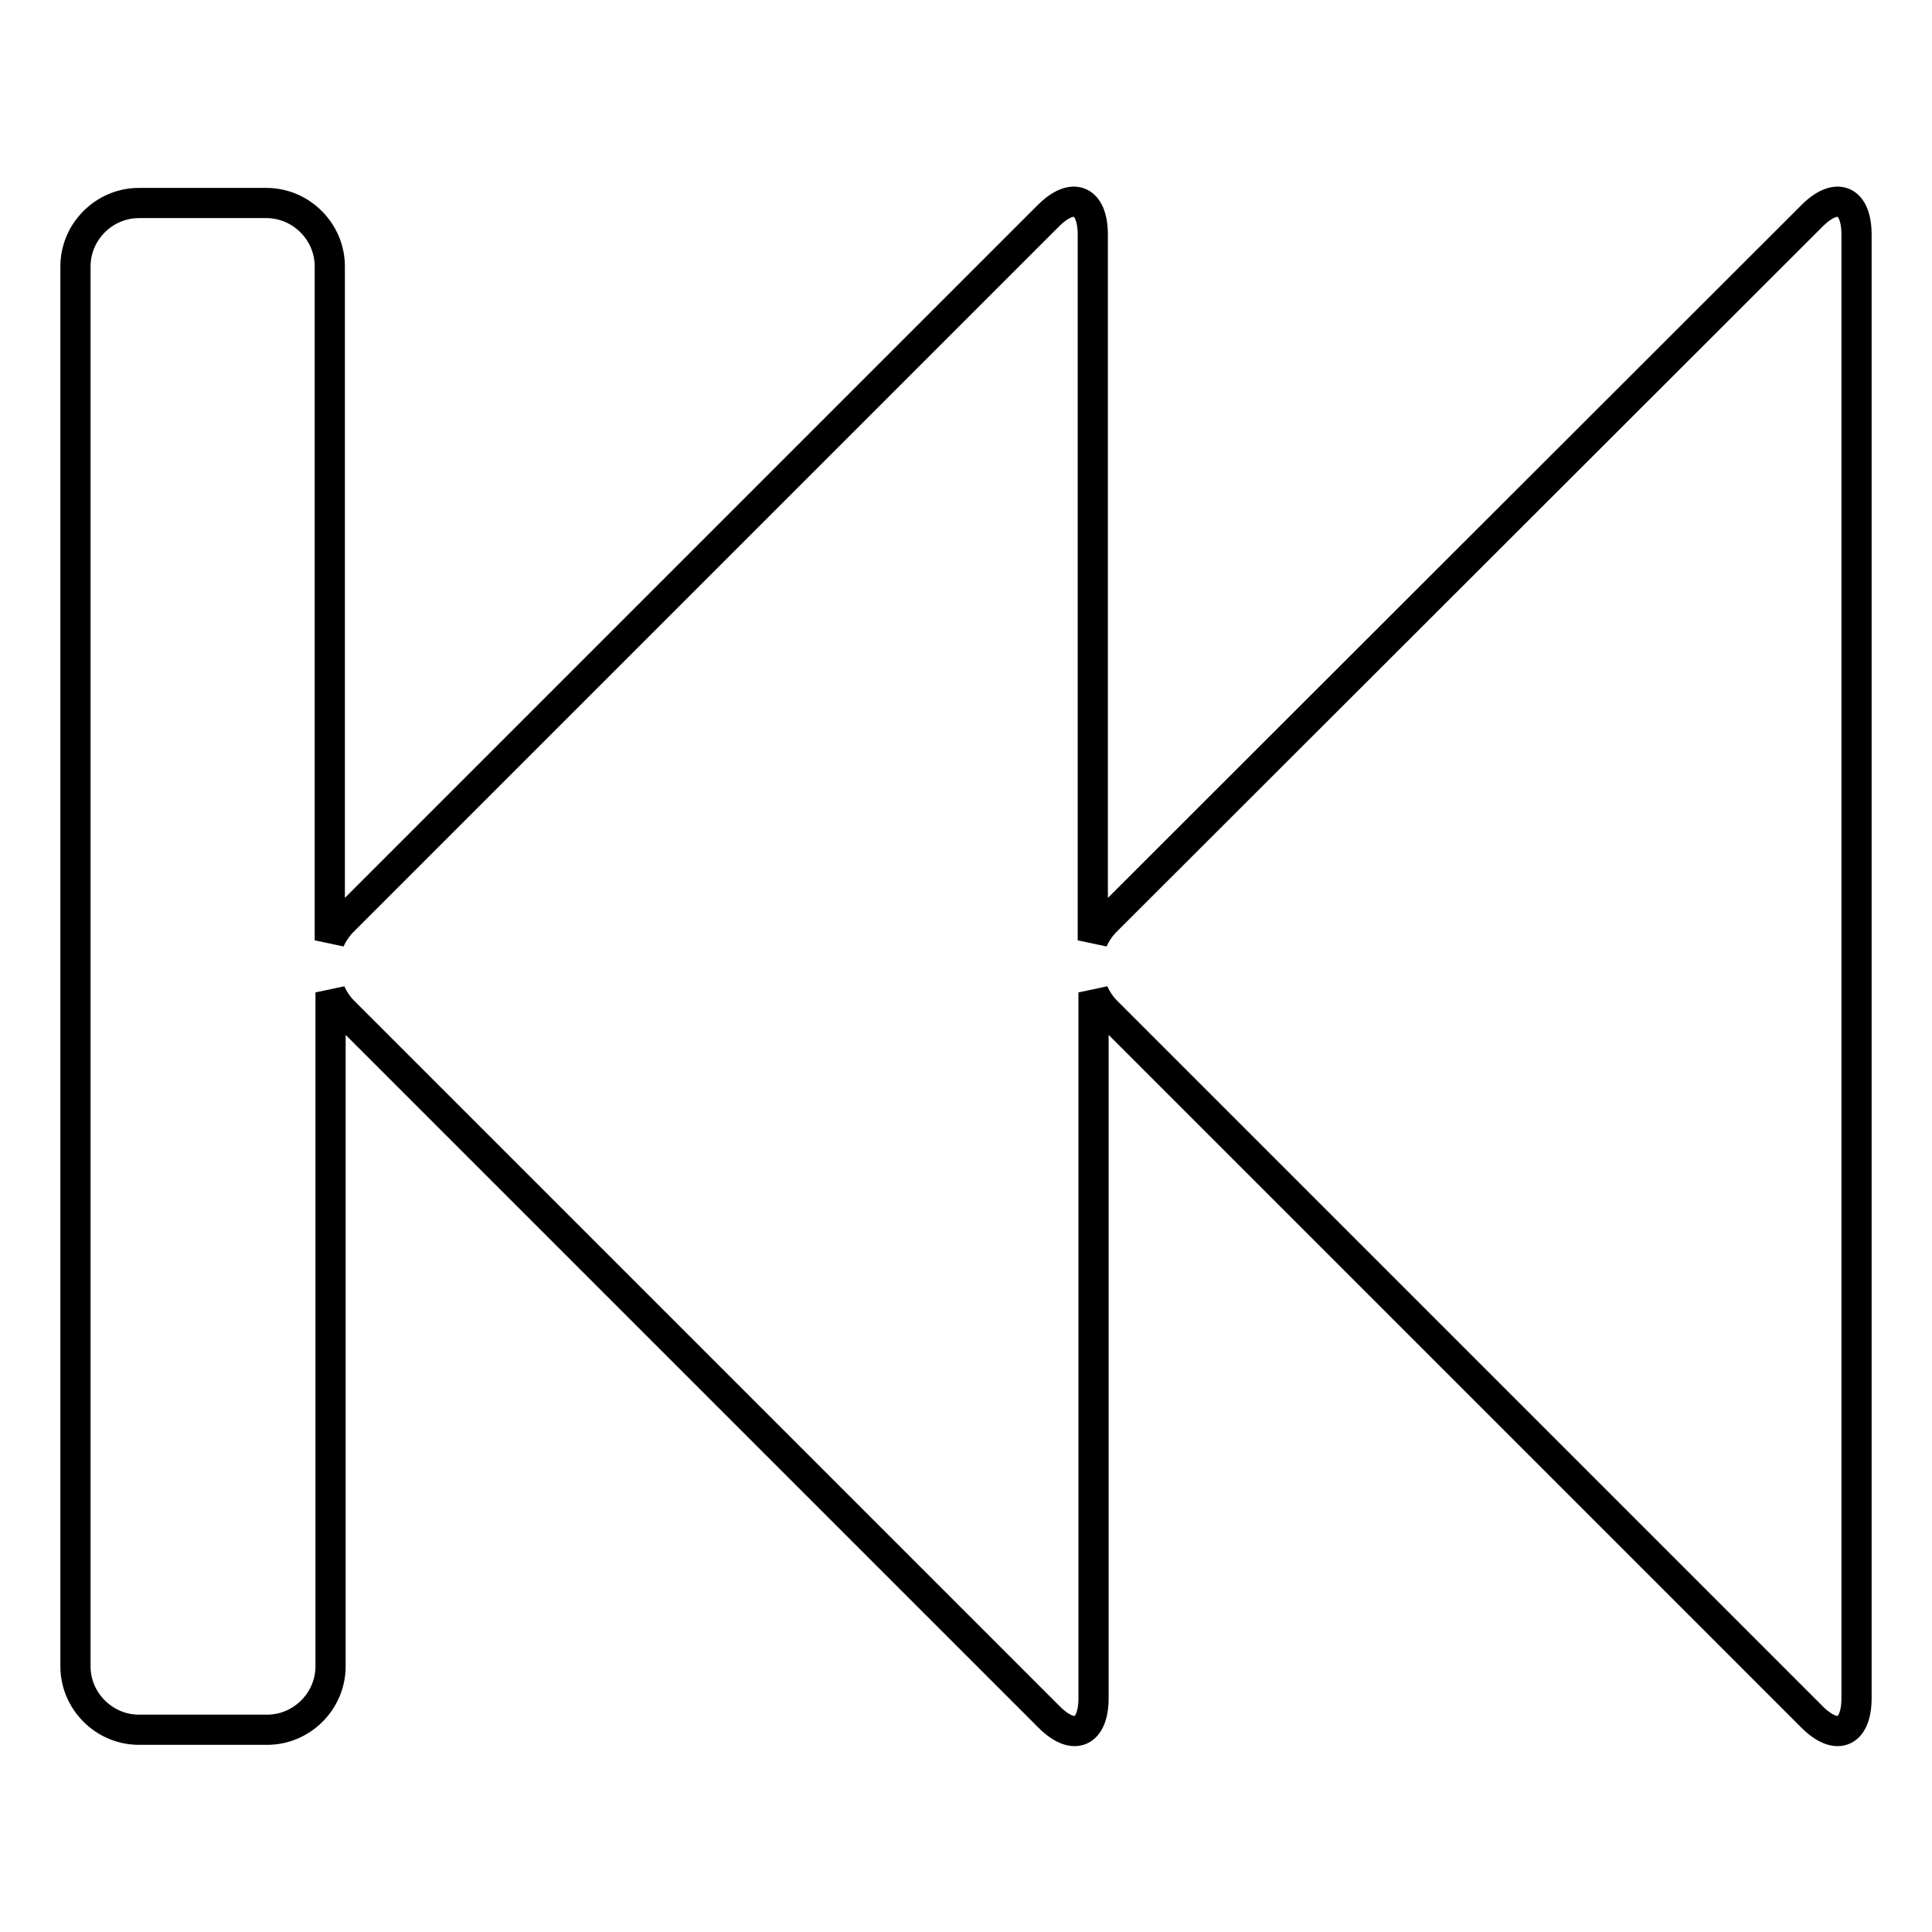 <?xml version="1.0" encoding="utf-8"?>
<!-- Svg Vector Icons : http://www.onlinewebfonts.com/icon -->
<!DOCTYPE svg PUBLIC "-//W3C//DTD SVG 1.1//EN" "http://www.w3.org/Graphics/SVG/1.1/DTD/svg11.dtd">
<svg version="1.1" xmlns="http://www.w3.org/2000/svg" xmlns:xlink="http://www.w3.org/1999/xlink" x="0px" y="0px" viewBox="0 0 256 256" enable-background="new 0 0 256 256" xml:space="preserve">
<g> <path stroke-width="4" fill-opacity="0" stroke="#000000"  d="M240.1,28.6c3.3-3.3,5.9-2.1,5.9,2.5v193.9c0,4.6-2.6,5.8-5.9,2.5l-93.5-93.5c-0.7-0.7-1.3-1.6-1.7-2.5 v93.5c0,4.6-2.6,5.8-5.9,2.5l-93.5-93.5c-0.7-0.7-1.3-1.6-1.7-2.5v89.3c0,4.6-3.8,8.4-8.4,8.4H18.4c-4.6,0-8.4-3.8-8.4-8.4V35.3 c0-4.6,3.8-8.4,8.4-8.4h16.9c4.6,0,8.4,3.8,8.4,8.4v89.3c0.4-0.9,1-1.8,1.7-2.5l93.5-93.5c3.3-3.3,5.9-2.1,5.9,2.5v93.5 c0.4-0.9,1-1.8,1.7-2.5L240.1,28.6z"/></g>
</svg>
